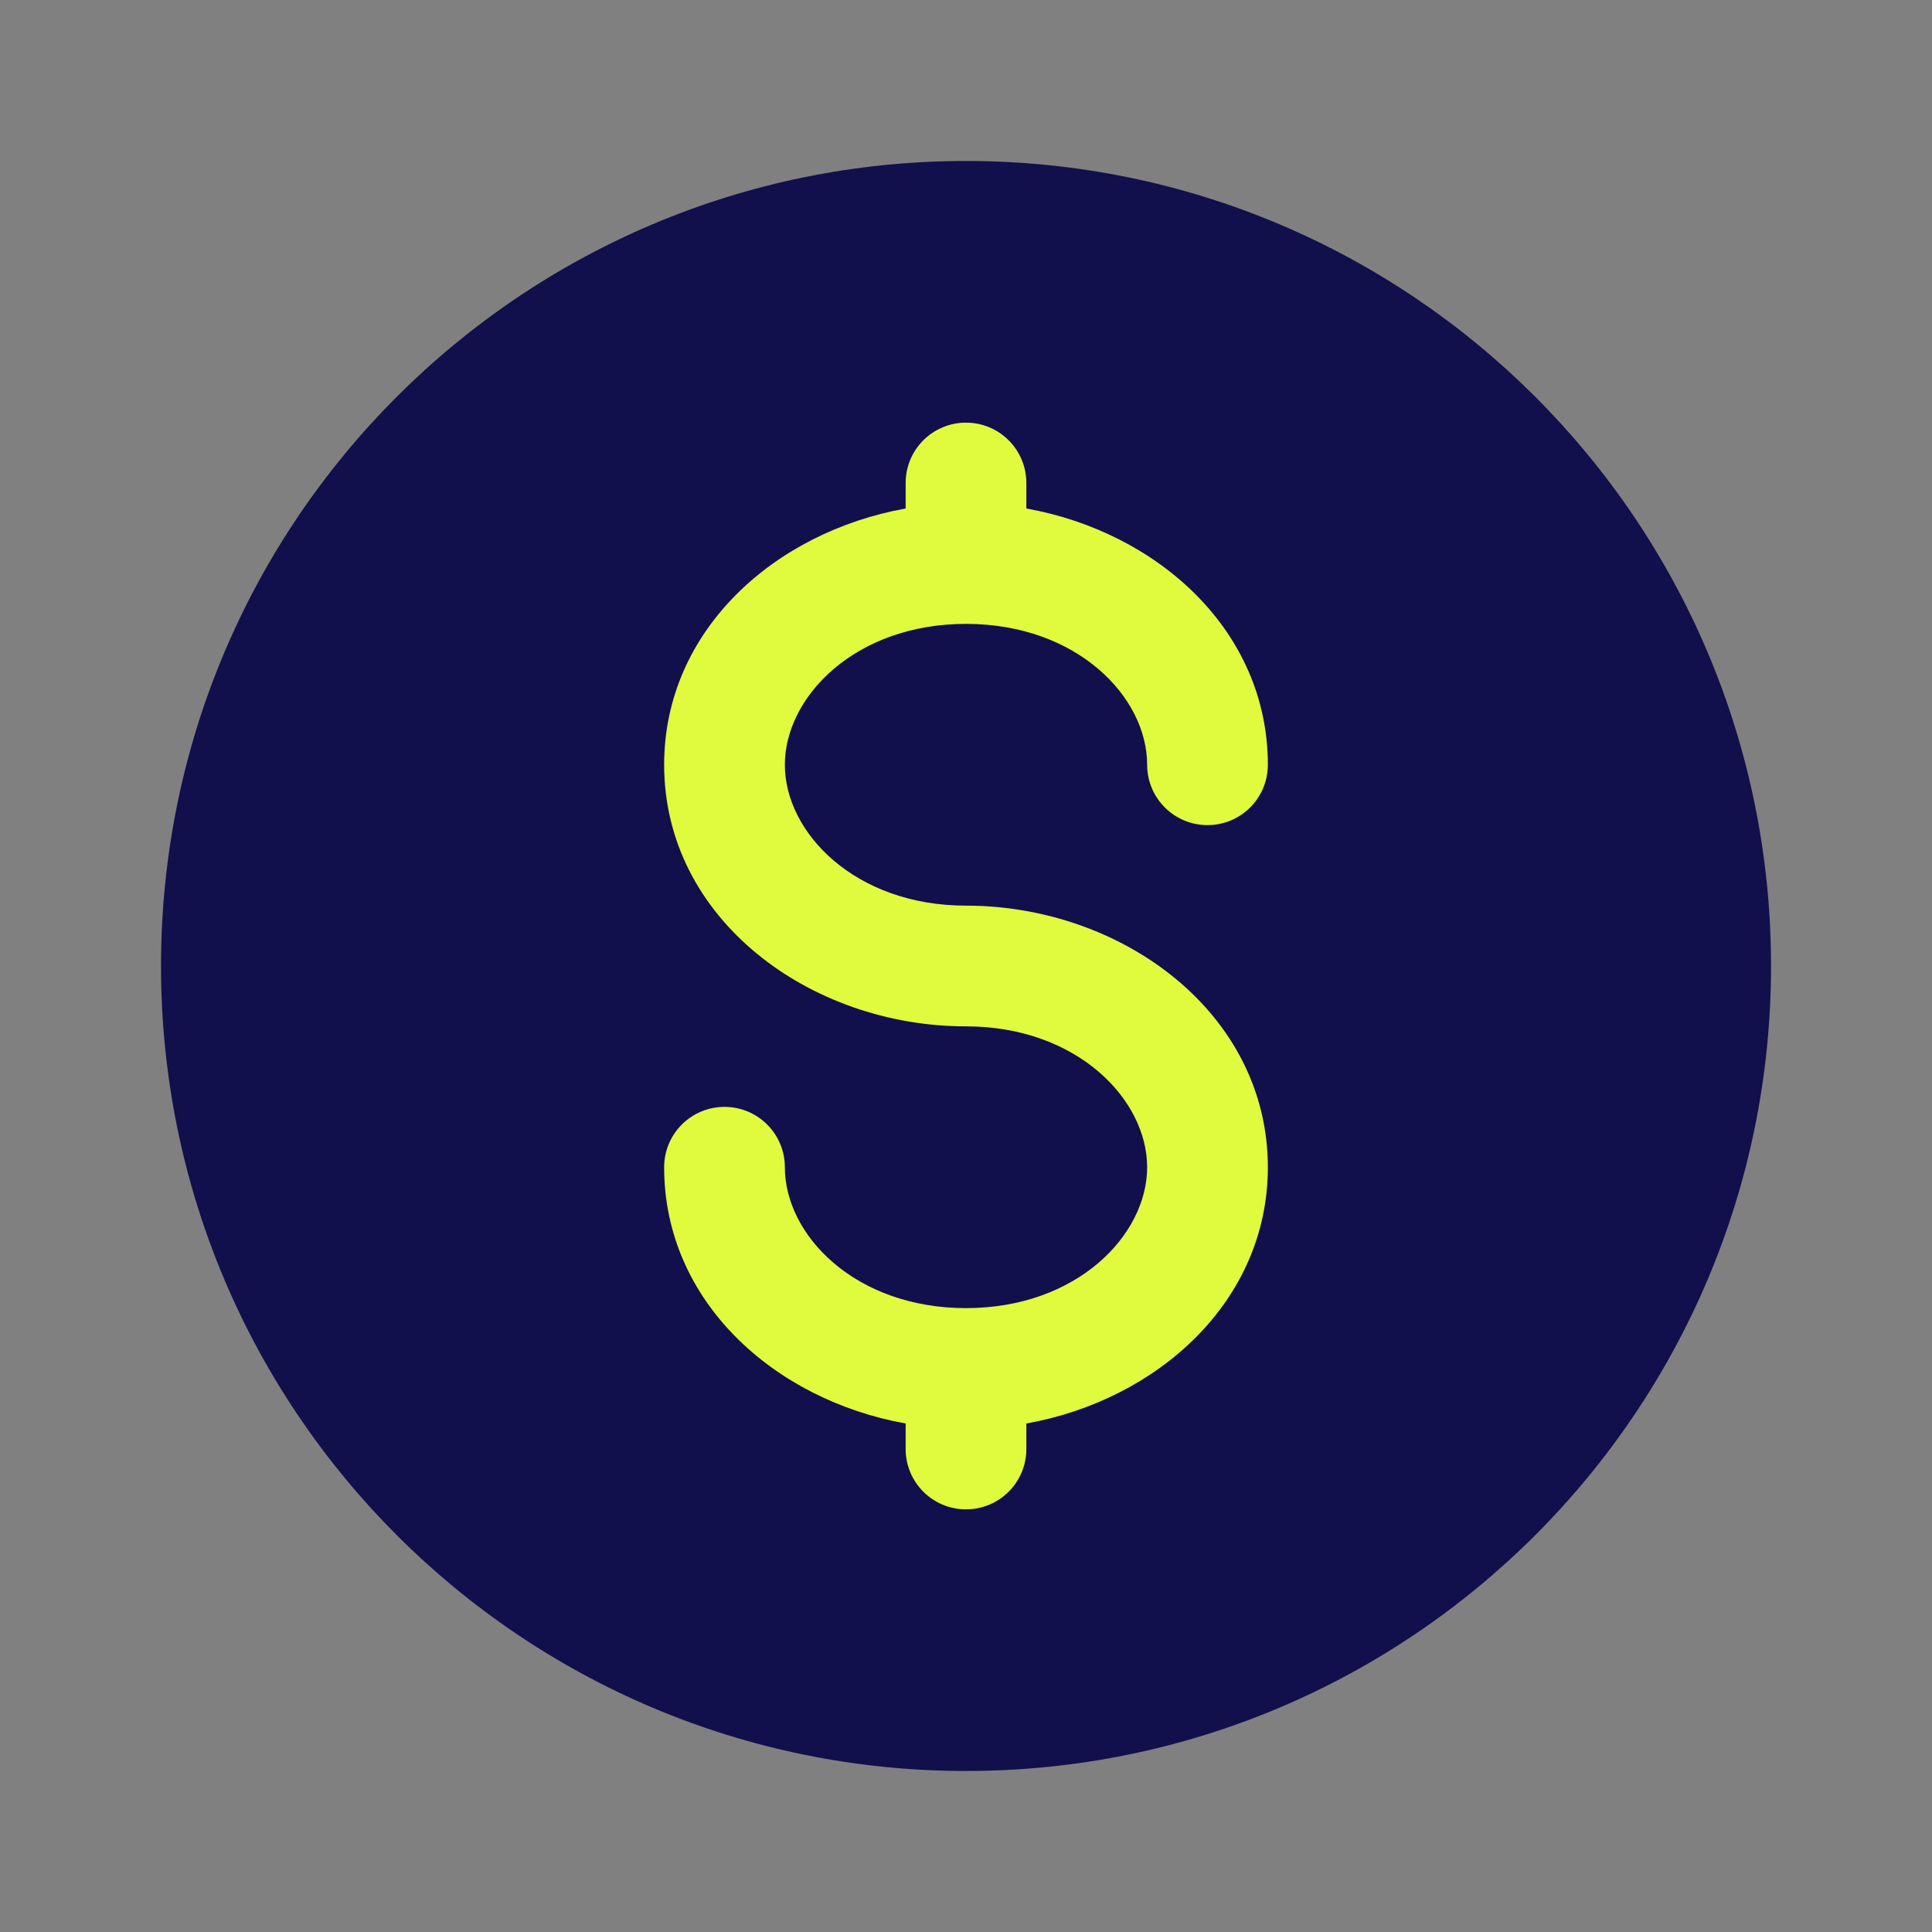 <svg width="50" height="50" viewBox="0 0 50 50" fill="none" xmlns="http://www.w3.org/2000/svg">
<rect x="0" y="0" width="50" height="50" fill="#808080" stroke="none"/>
<path fill-rule="evenodd" clip-rule="evenodd" d="M45.834 24.999C45.834 36.505 36.506 45.833 25 45.833C13.494 45.833 4.167 36.505 4.167 24.999C4.167 13.493 13.494 4.166 25 4.166C36.506 4.166 45.834 13.493 45.834 24.999Z" fill="#11104C"/>
<path d="M26.562 12.5C26.562 11.637 25.863 10.938 25 10.938C24.137 10.938 23.438 11.637 23.438 12.5V13.16C20.041 13.768 17.188 16.32 17.188 19.792C17.188 23.786 20.964 26.562 25 26.562C27.868 26.562 29.688 28.449 29.688 30.208C29.688 31.967 27.868 33.854 25 33.854C22.132 33.854 20.312 31.967 20.312 30.208C20.312 29.345 19.613 28.646 18.75 28.646C17.887 28.646 17.188 29.345 17.188 30.208C17.188 33.68 20.041 36.232 23.438 36.84V37.5C23.438 38.363 24.137 39.062 25 39.062C25.863 39.062 26.562 38.363 26.562 37.5V36.84C29.959 36.232 32.812 33.68 32.812 30.208C32.812 26.214 29.036 23.438 25 23.438C22.132 23.438 20.312 21.551 20.312 19.792C20.312 18.033 22.132 16.146 25 16.146C27.868 16.146 29.688 18.033 29.688 19.792C29.688 20.655 30.387 21.354 31.25 21.354C32.113 21.354 32.812 20.655 32.812 19.792C32.812 16.32 29.959 13.768 26.562 13.16V12.5Z" fill="#E0FA3E"/>
</svg>
